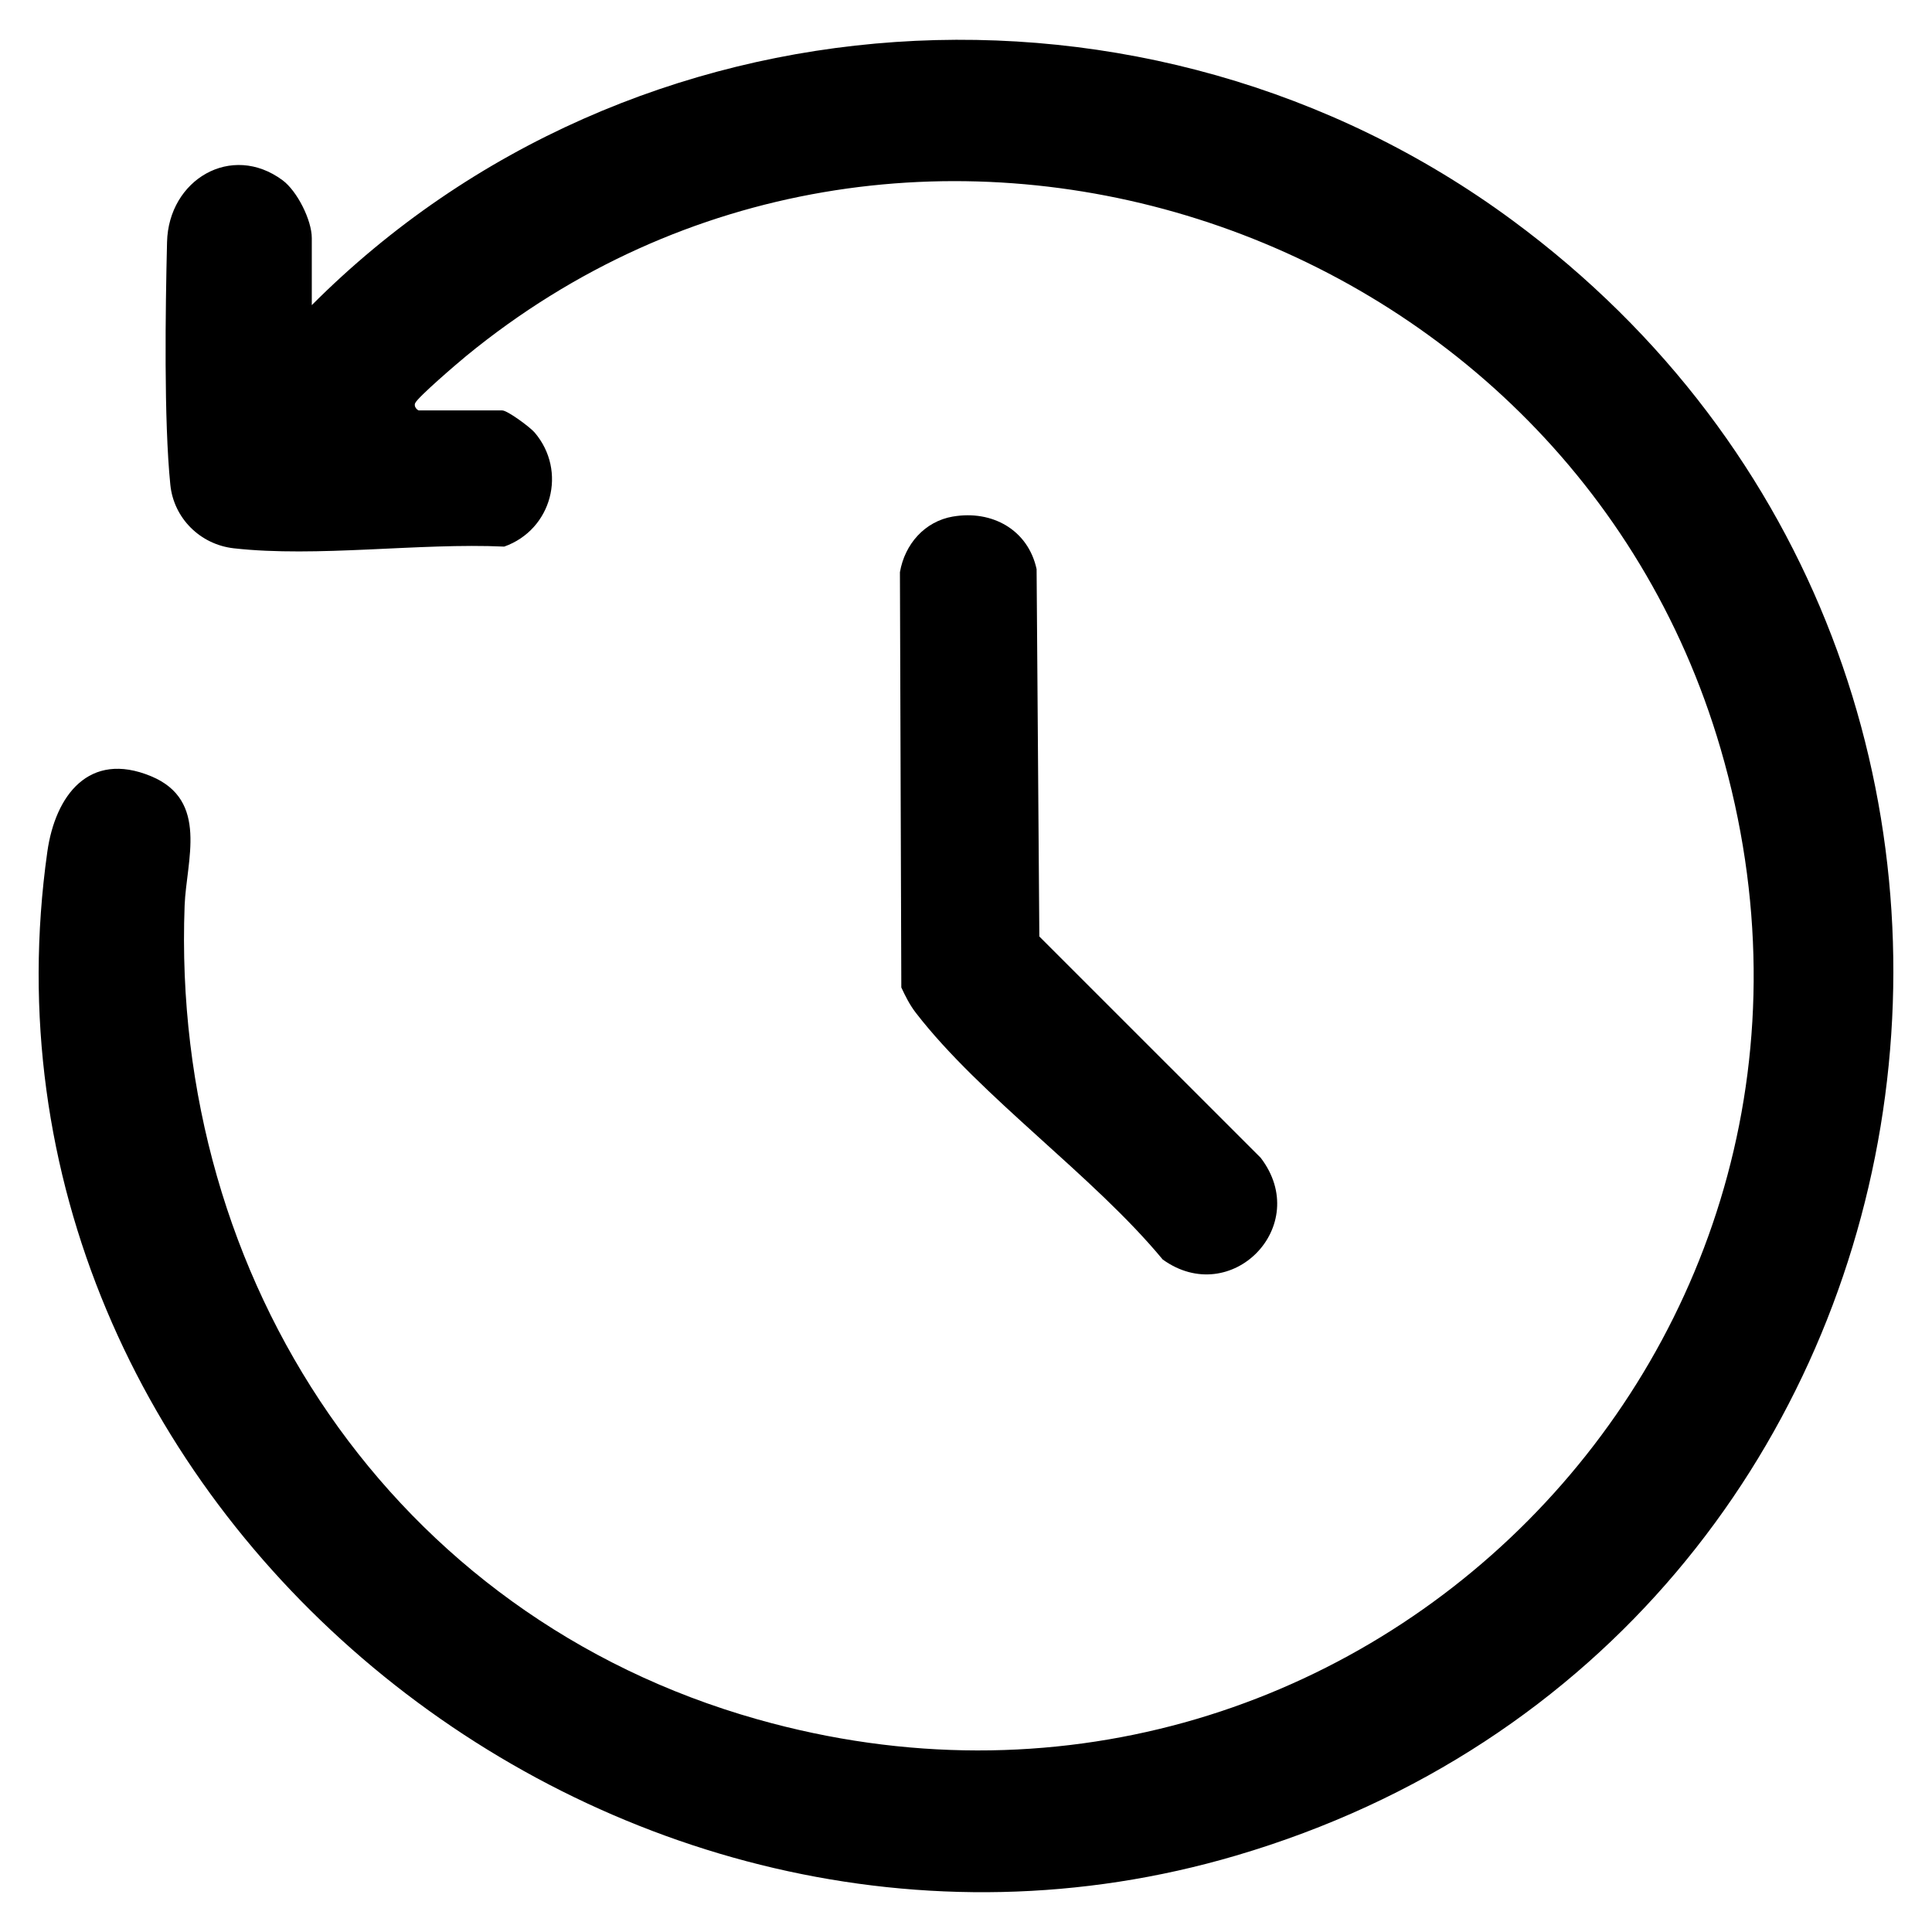 <?xml version="1.0" encoding="UTF-8"?>
<svg id="Layer_1" data-name="Layer 1" xmlns="http://www.w3.org/2000/svg" viewBox="0 0 500 500">
  <g id="tSJE3c.tif">
    <g>
      <path d="M80.68,78.98C163.39-3.97,297.31-12.39,391.41,57.02c158.97,117.26,118.93,367.08-71.49,423.19C158.4,527.81-11.58,389.42,12.25,220.43c2.05-14.52,10.76-26.21,26.83-19.55,15.08,6.24,9.13,21.9,8.7,33.48-3.63,96.91,53.89,183.93,148.21,210.59,154.46,43.66,294.33-97.05,249.3-251.18C405,55.89,233.01-.05,120.62,92.16c-2.16,1.77-12.52,10.64-13.18,12.18-.44,1.01.72,1.88.95,1.88h21.6c1.32,0,7.15,4.28,8.37,5.71,8.49,9.95,4.47,25.16-7.87,29.53-22.01-1.01-48.47,2.86-69.99.44-8.68-.98-15.54-7.77-16.42-16.45-1.69-16.72-1.27-45.52-.85-62.8.39-16.17,16.66-25.8,29.89-16.01,3.8,2.81,7.57,10.35,7.57,14.96v17.37Z"/>
      <path d="M246.65,133.68c10.08-1.72,19.41,3.41,21.62,13.61l.71,95.07,57.29,57.28c13.46,17.61-7.66,39.08-25.37,26.31-18-21.75-47.05-42.04-63.88-63.83-1.58-2.05-2.68-4.25-3.76-6.57l-.36-107.47c1.25-7.22,6.37-13.15,13.76-14.41Z"/>
    </g>
  </g>
</svg>